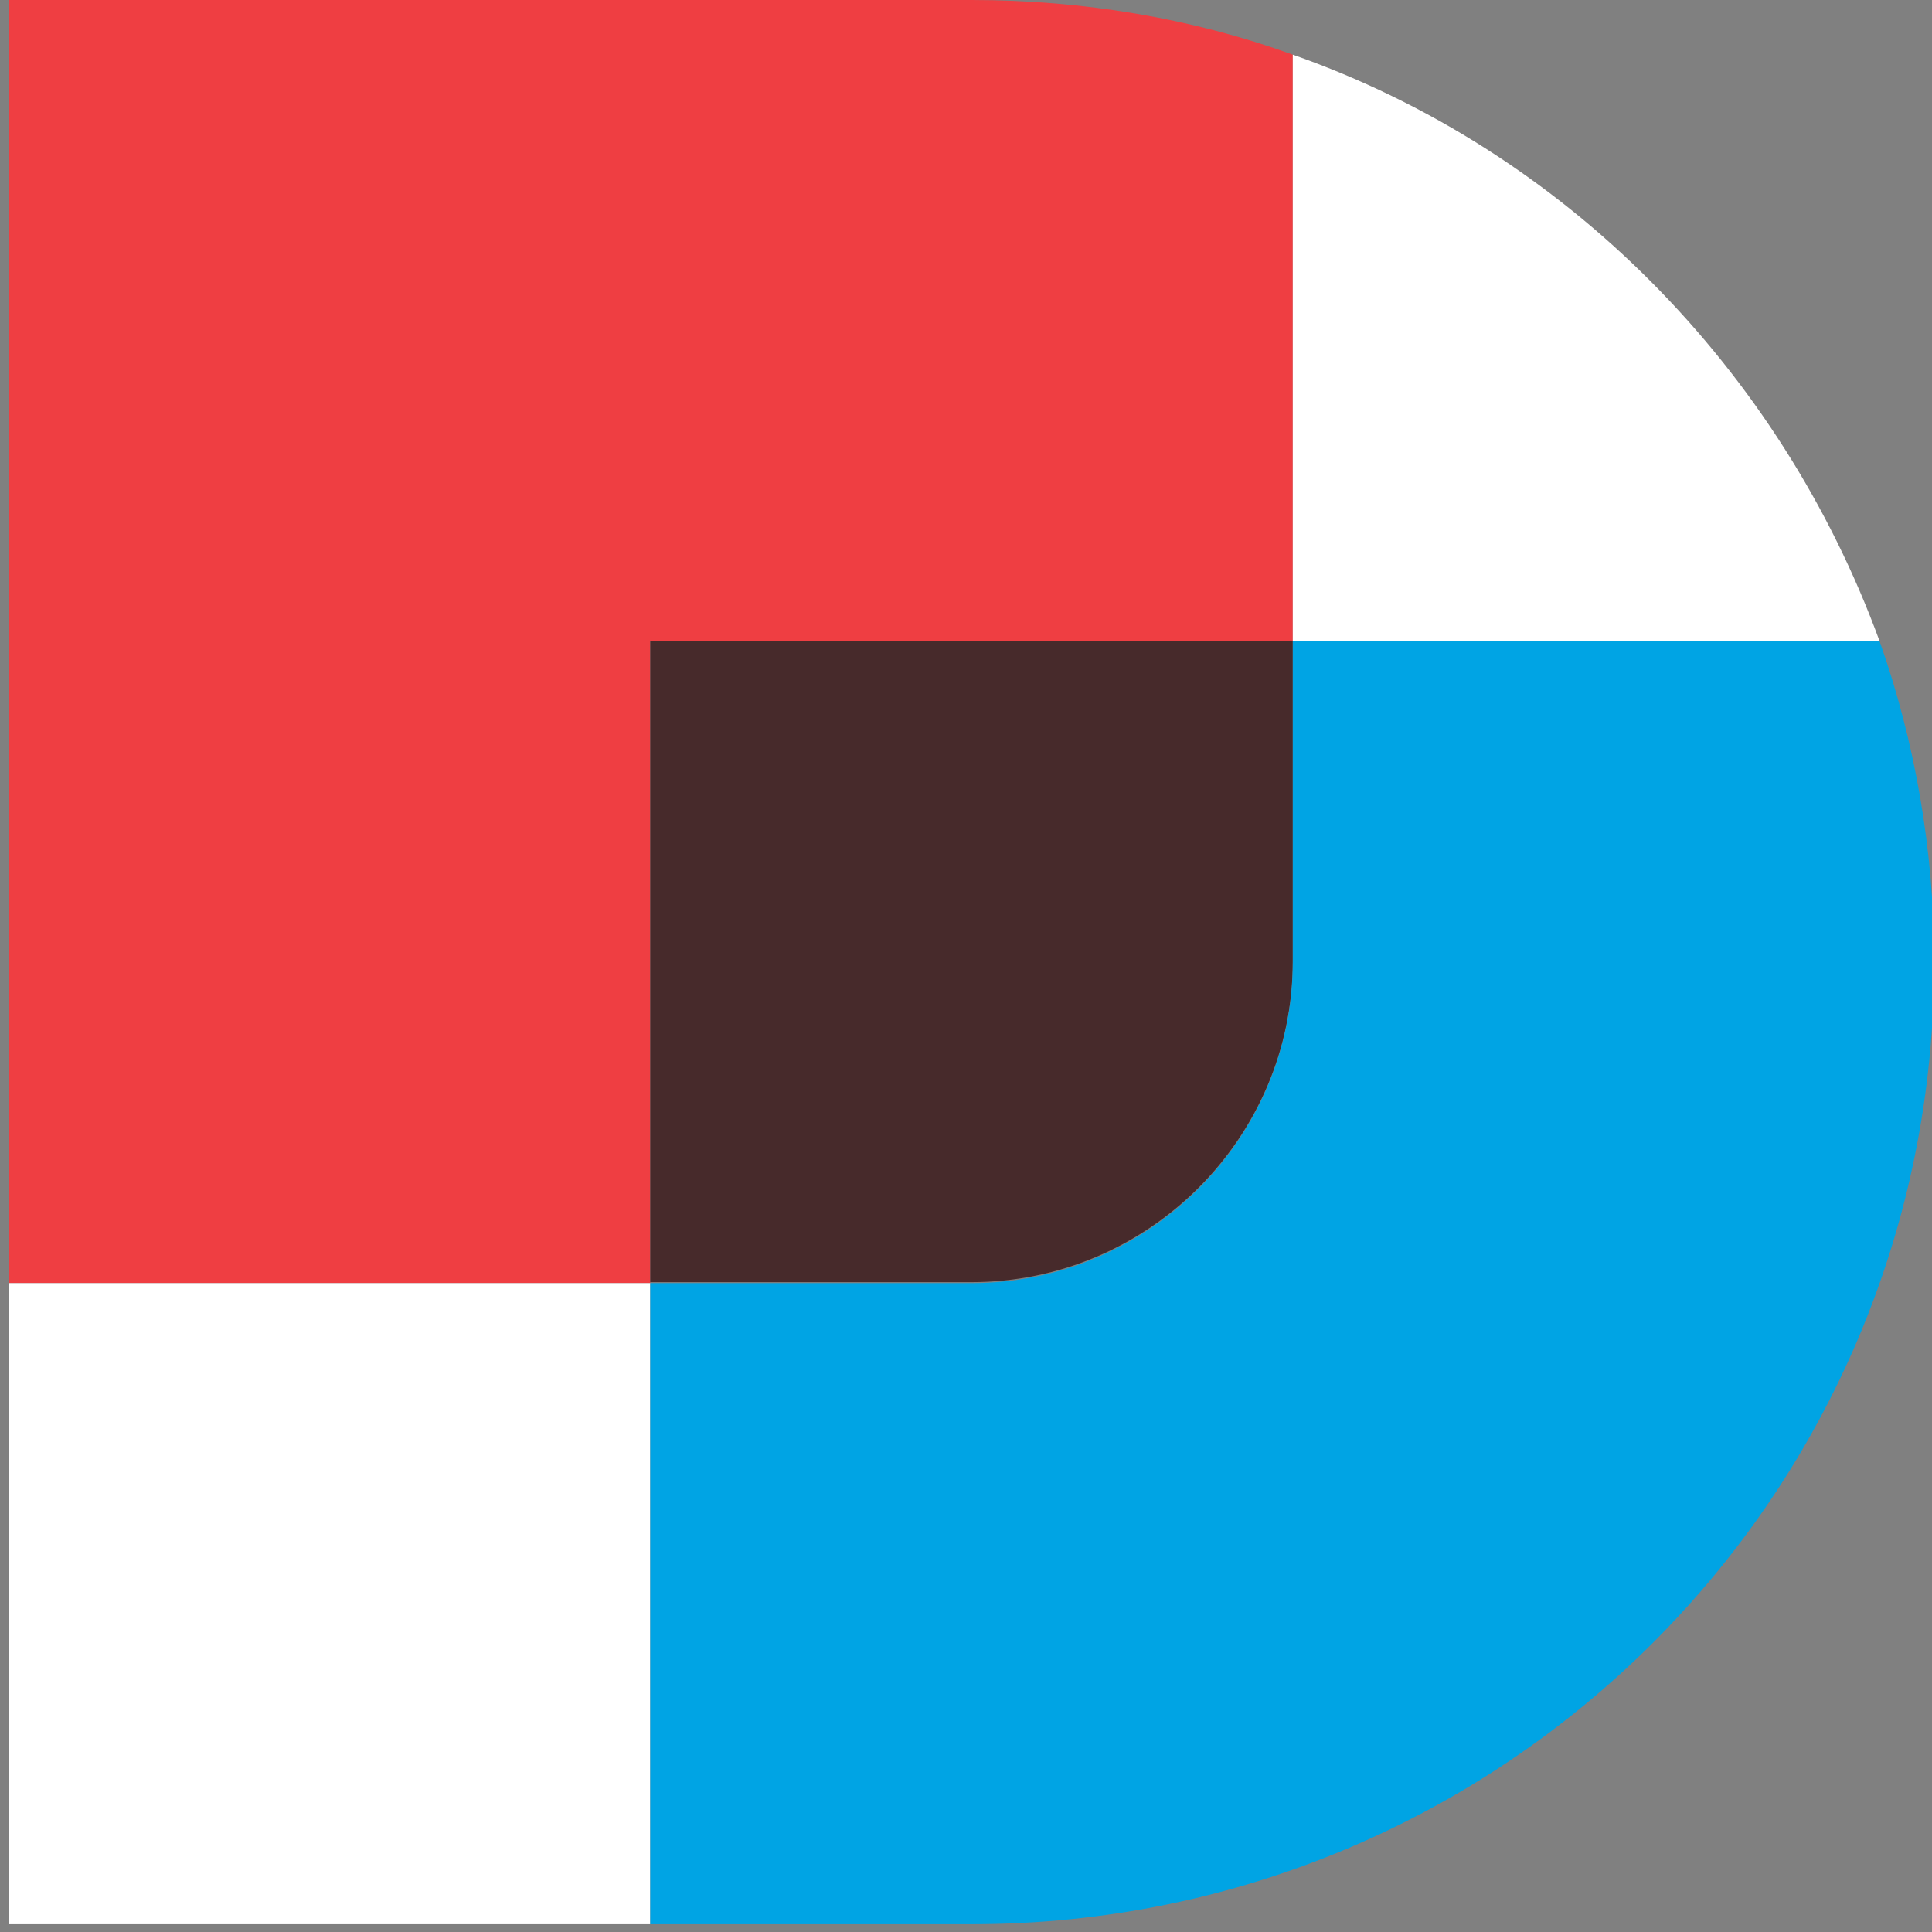 <svg xmlns="http://www.w3.org/2000/svg" width="35" height="35" viewBox="0 0 35 35">
    <rect x="0" y="0" width="35" height="35" fill="#808080" stroke="none"/>
    <g fill="none" fill-rule="nonzero">
        <path fill="#EF3E42" d="M23.42 11.614V.99C21.615.336 19.634 0 17.6 0H.16v23.245h11.62V11.614h11.64z"/>
        <path fill="#472A2B" d="M23.42 11.614H11.78v11.613h5.82c3.202 0 5.82-2.616 5.82-5.815v-5.798z"/>
        <path fill="#FFF" d="M23.42.99v10.624h10.63C32.246 6.682 28.355 2.722 23.42.99zM.16 34.859h11.62V23.245H.16v11.614z"/>
        <path fill="#00A4E4" d="M34.05 11.614H23.42v5.815c0 3.2-2.618 5.816-5.82 5.816h-5.82v11.614h5.82c9.658 0 17.44-7.778 17.44-17.43 0-2.033-.353-4.012-.99-5.815z"/>
    </g>
</svg>
